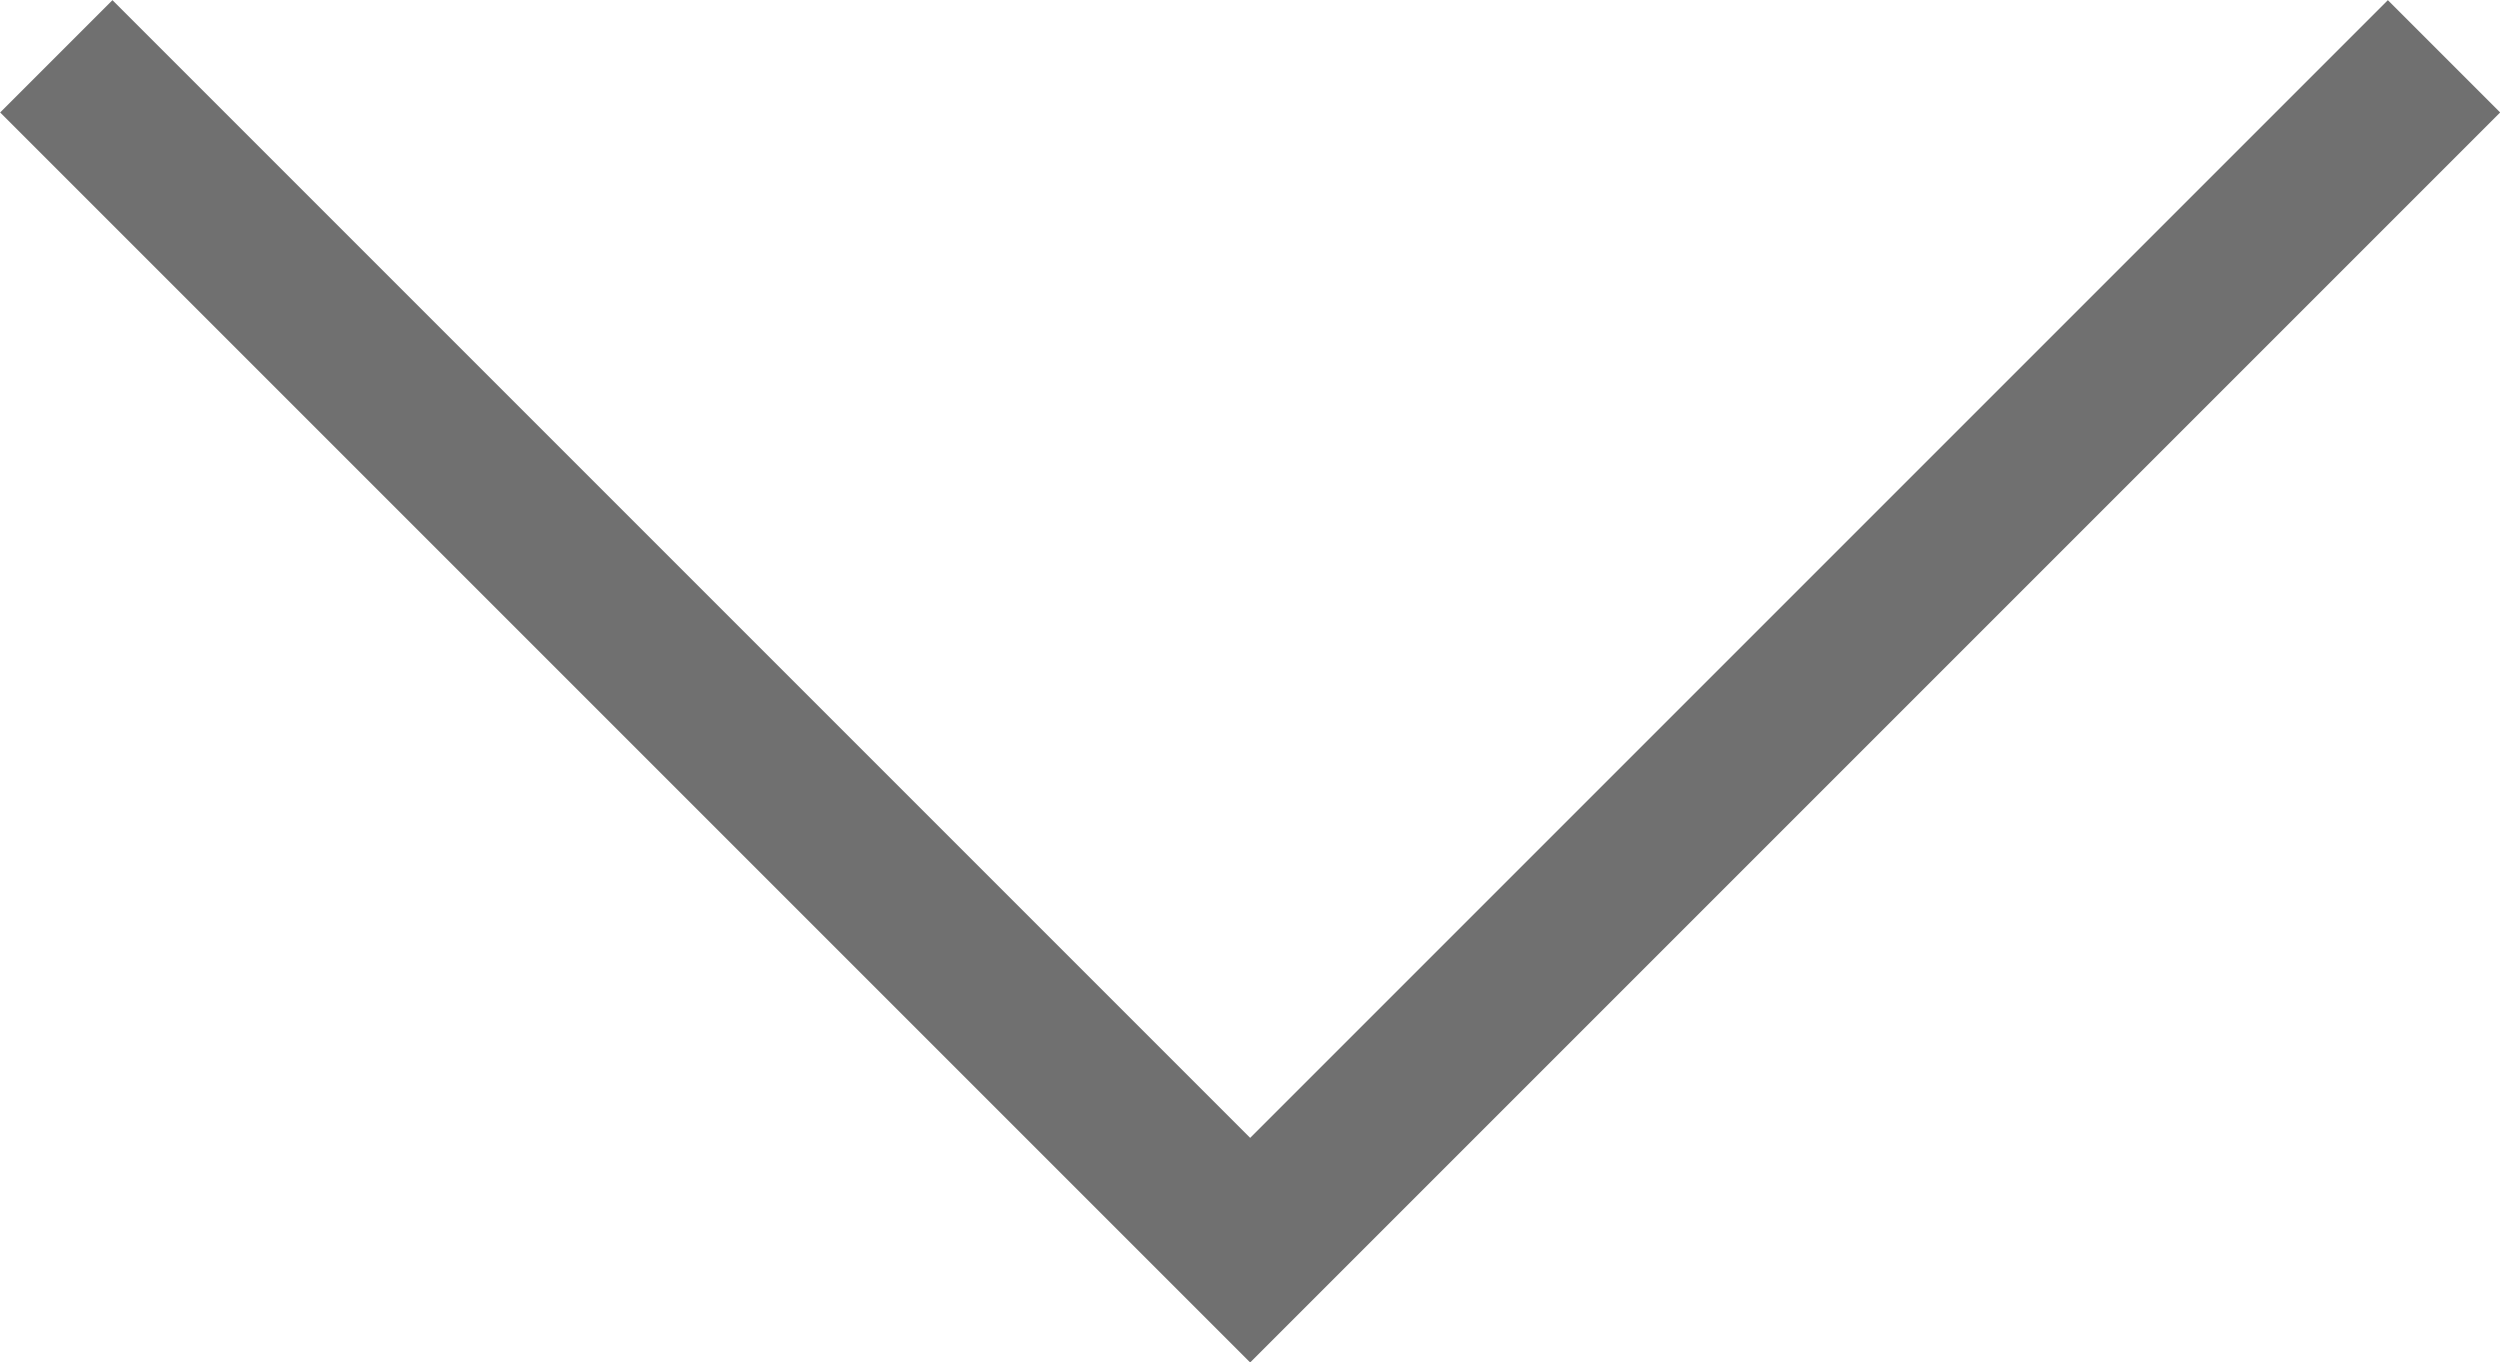 <svg xmlns="http://www.w3.org/2000/svg" width="15.74" height="8.577" viewBox="0 0 15.74 8.577">
  <path id="パス_112582" data-name="パス 112582" d="M12463.517,5019.224l-7.87-7.87.707-.707,7.163,7.163,7.163-7.163.707.707Z" transform="translate(-12455.646 -5010.646)" fill="#707070"/>
</svg>
